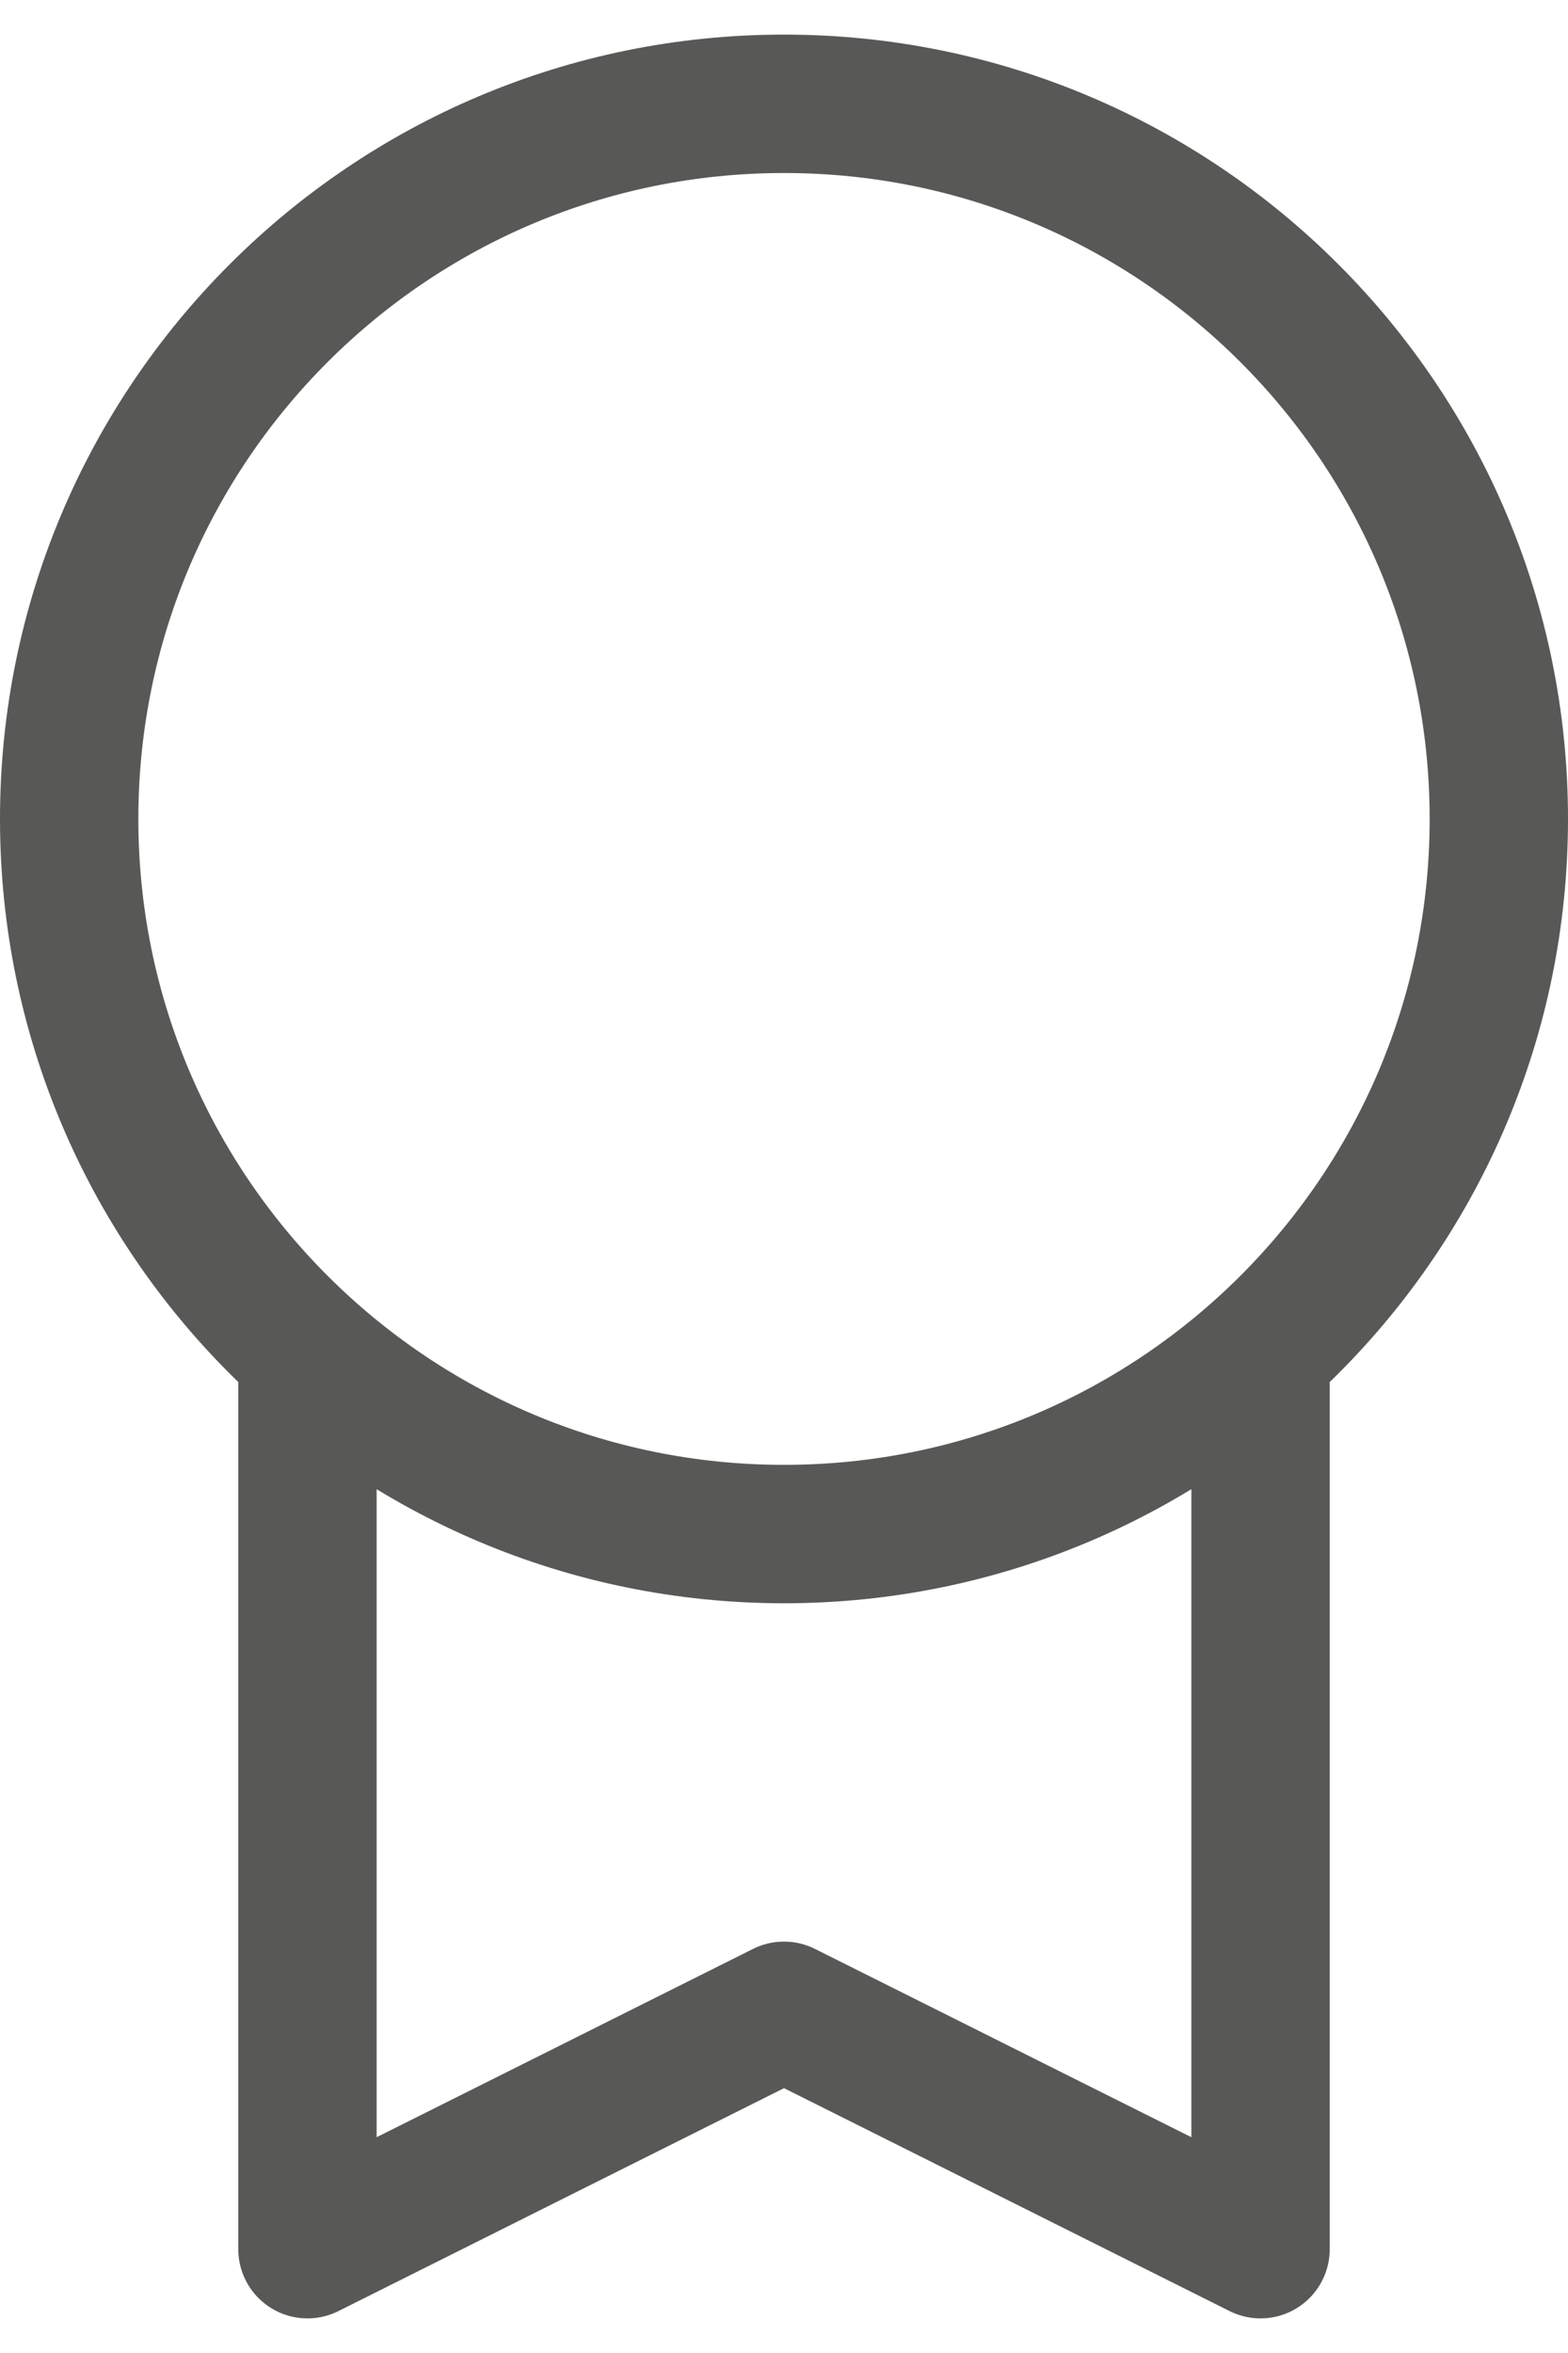 <svg width="34" height="51" viewBox="0 0 34 51" fill="none" xmlns="http://www.w3.org/2000/svg">
<path d="M6.667 29.303V48.75L17 43.583L27.333 48.75V29.303M32.5 17.75C32.5 26.31 25.56 33.25 17 33.25C8.44 33.25 1.5 26.31 1.5 17.75C1.5 9.19 8.44 2.25 17 2.25C25.56 2.25 32.5 9.19 32.5 17.75Z" stroke="#585857" stroke-width="3" stroke-linecap="round" stroke-linejoin="round"/>
</svg>
